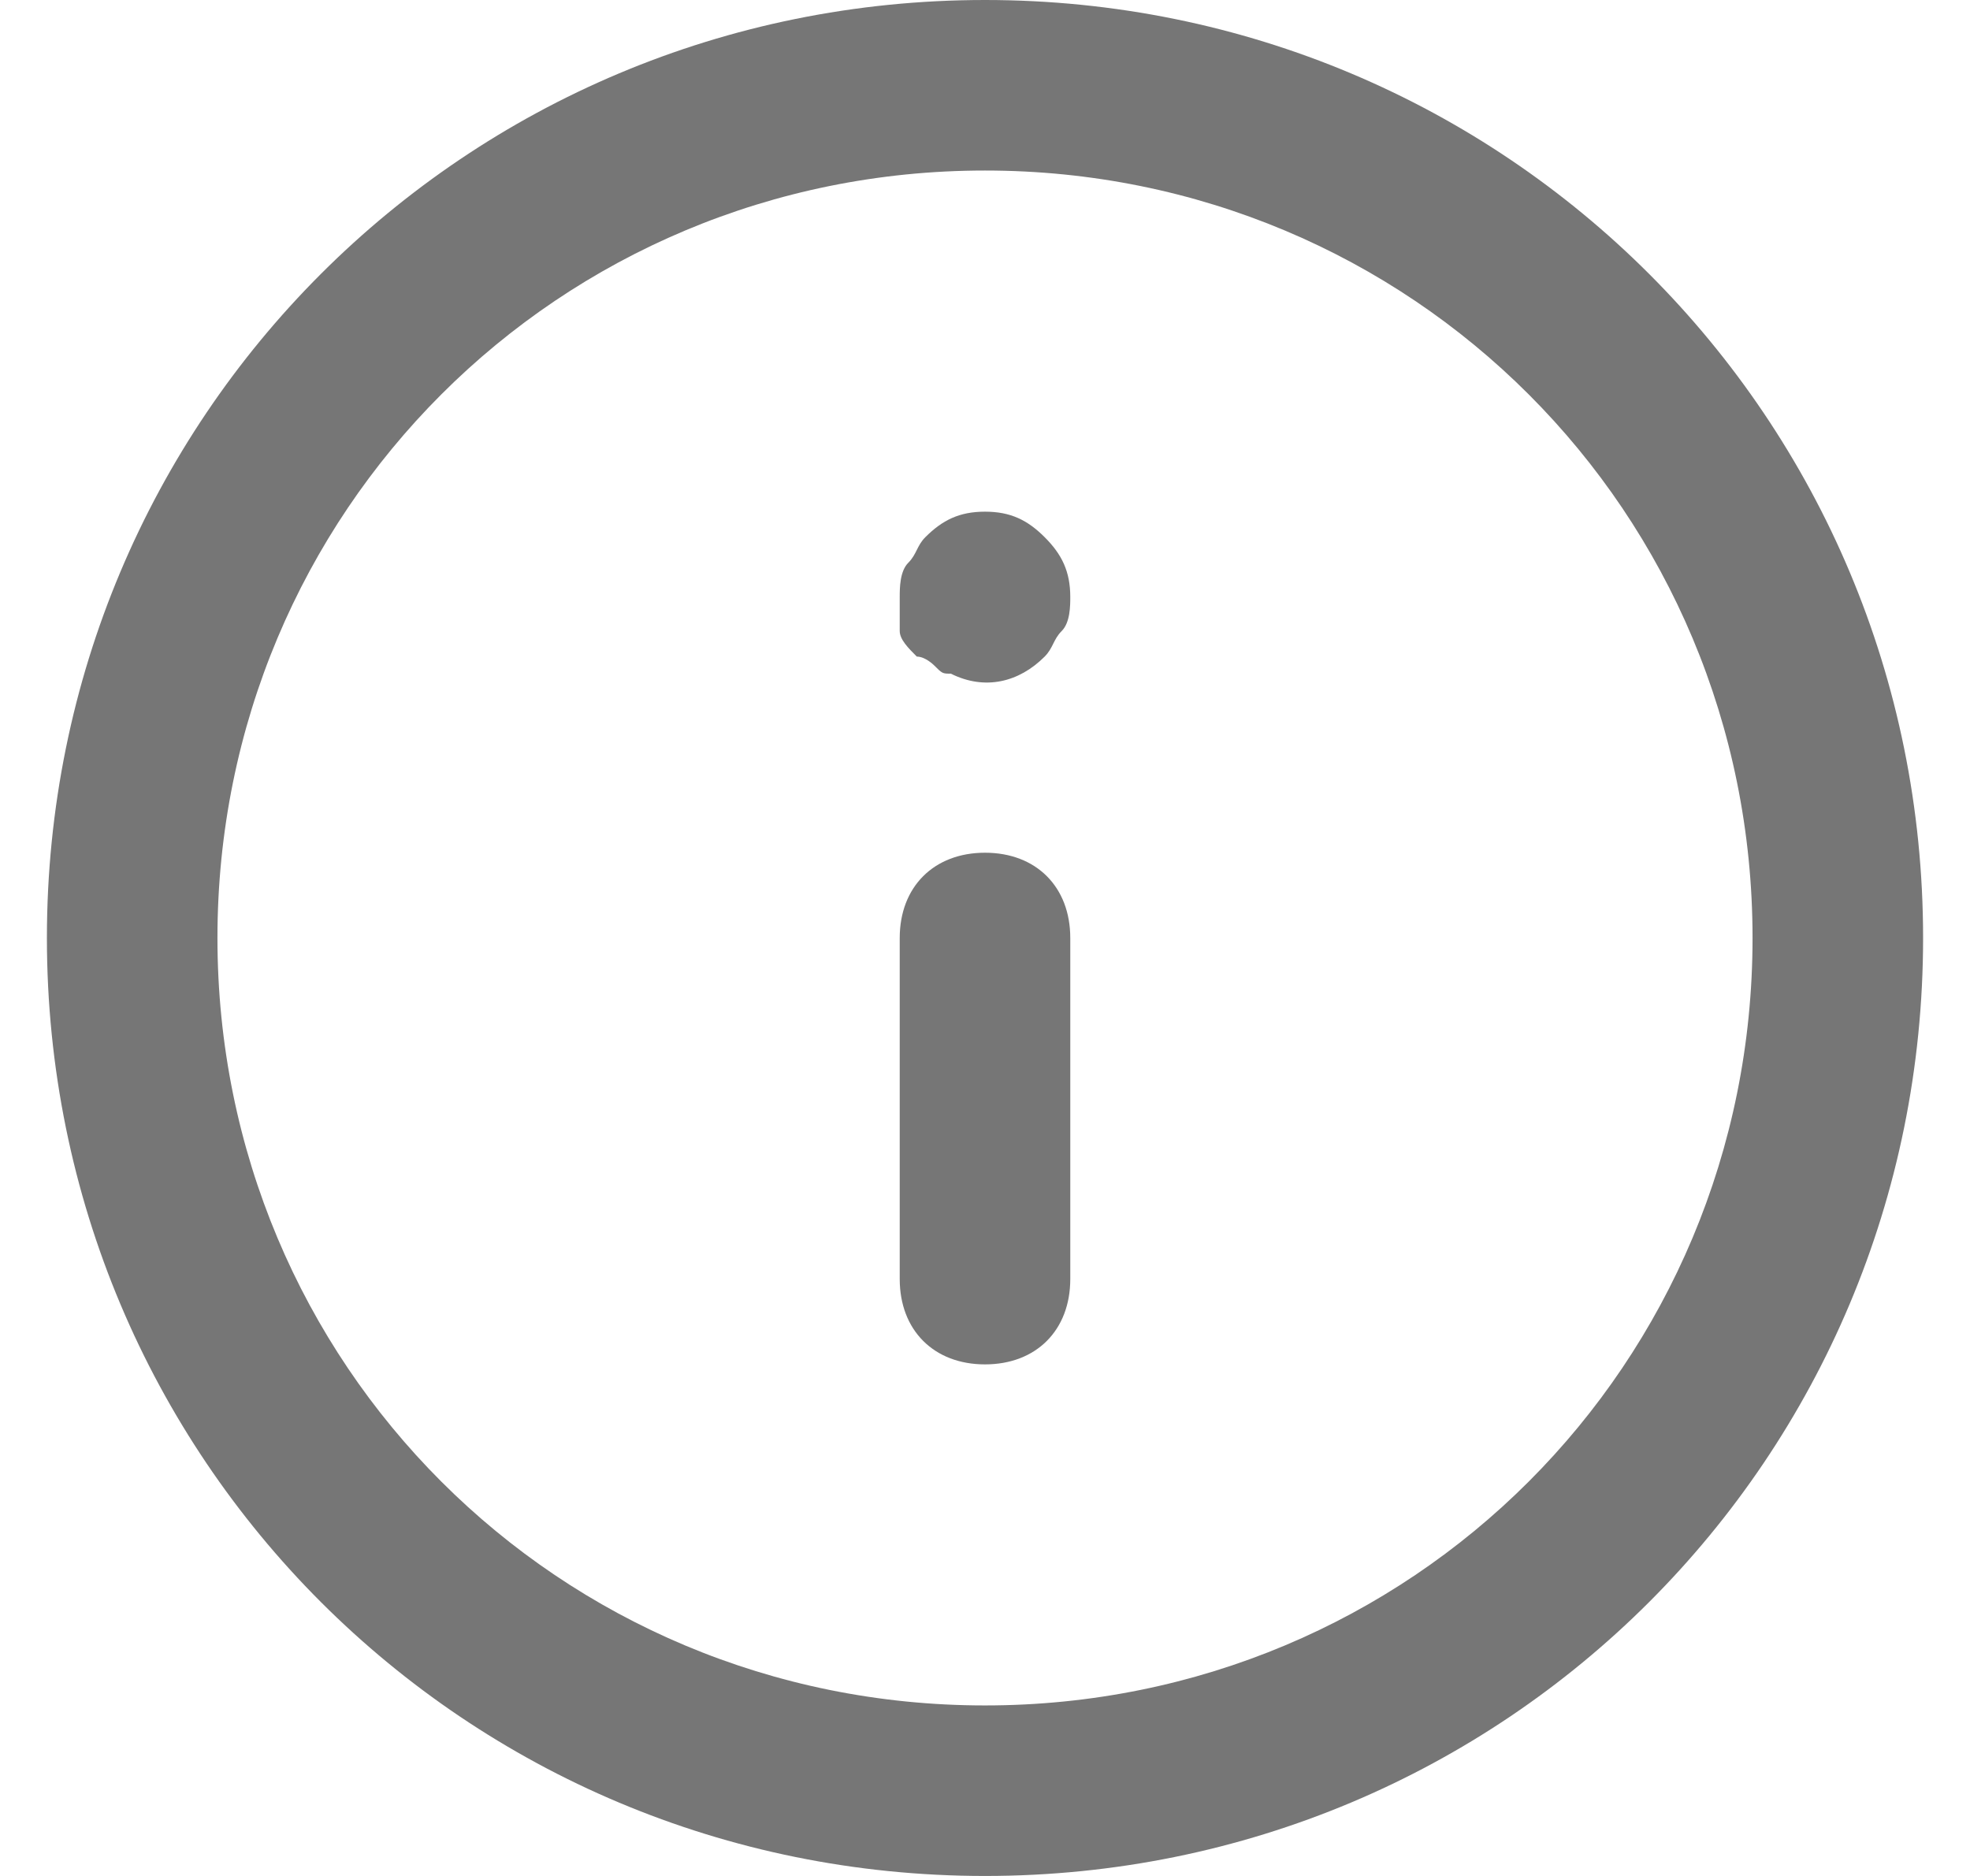 <svg width="21" height="20" viewBox="0 0 21 20" fill="none" xmlns="http://www.w3.org/2000/svg">
  <path
    d="M10.5 0C16.046 0 20.5 4.455 20.5 10C20.5 15.546 16.046 20 10.5 20C4.955 20 0.5 15.546 0.5 10C0.5 4.455 4.955 0 10.5 0ZM10.5 18.182C15.046 18.182 18.682 14.546 18.682 10C18.682 5.455 15.046 1.818 10.5 1.818C5.955 1.818 2.318 5.455 2.318 10C2.318 14.546 5.955 18.182 10.5 18.182Z"
    fill="#767676"/>
  <path
    d="M10.5 9.091C11.046 9.091 11.409 9.455 11.409 10L11.409 13.636C11.409 14.182 11.046 14.546 10.5 14.546C9.955 14.546 9.591 14.182 9.591 13.636L9.591 10C9.591 9.455 9.955 9.091 10.5 9.091Z"
    fill="#767676"/>
  <path
    d="M10.5 5.455C10.773 5.455 10.954 5.545 11.136 5.727C11.318 5.909 11.409 6.091 11.409 6.364C11.409 6.455 11.409 6.636 11.318 6.727C11.227 6.818 11.227 6.909 11.136 7C10.864 7.273 10.5 7.364 10.136 7.182C10.046 7.182 10.046 7.182 9.955 7.091C9.955 7.091 9.864 7 9.773 7C9.682 6.909 9.591 6.818 9.591 6.727C9.591 6.636 9.591 6.455 9.591 6.364C9.591 6.273 9.591 6.091 9.682 6C9.773 5.909 9.773 5.818 9.864 5.727C10.046 5.545 10.227 5.455 10.5 5.455Z"
    fill="#767676"/>
</svg>
